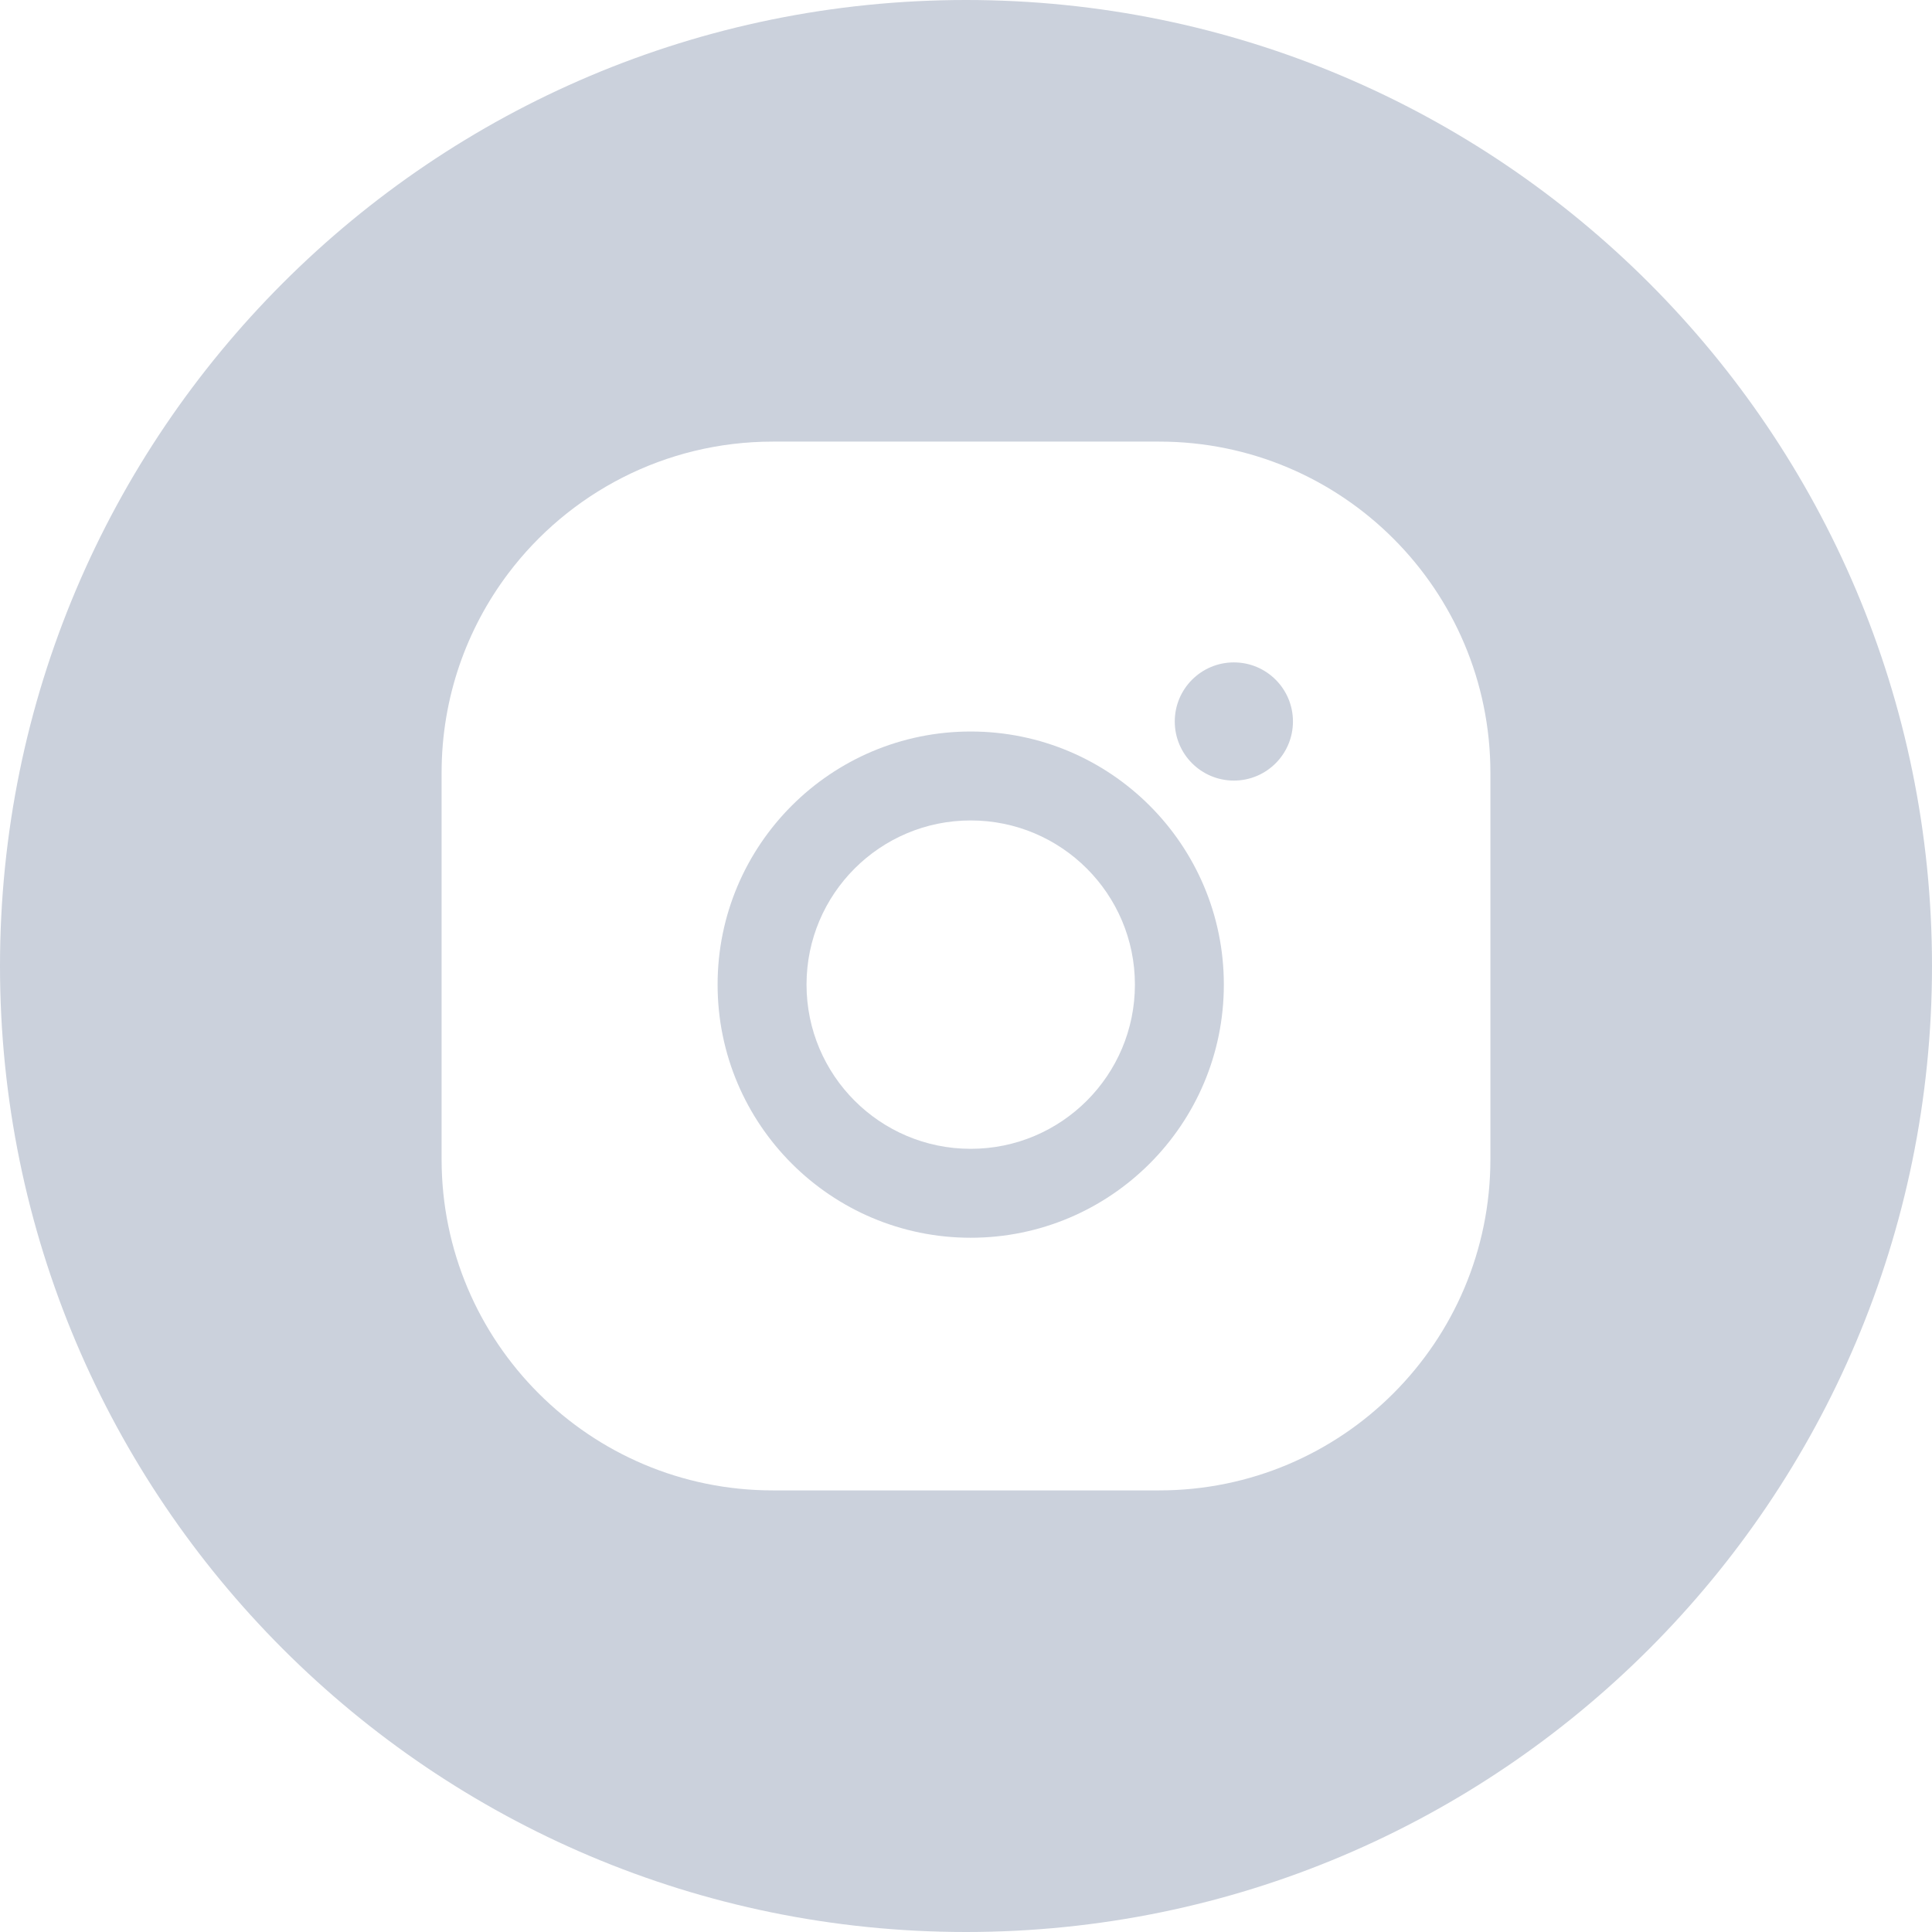 <?xml version="1.0" encoding="UTF-8"?>
<svg xmlns="http://www.w3.org/2000/svg" width="35" height="35" viewBox="0 0 35 35" fill="none">
  <path d="M17.585 13.252C15.054 13.252 13 15.306 13 17.837C13 20.369 15.054 22.423 17.585 22.423C20.117 22.423 22.171 20.369 22.171 17.837C22.171 15.306 20.117 13.252 17.585 13.252ZM17.585 20.812C15.943 20.812 14.611 19.48 14.611 17.837C14.611 16.195 15.943 14.863 17.585 14.863C19.228 14.863 20.56 16.195 20.56 17.837C20.56 19.48 19.228 20.812 17.585 20.812Z" fill="#CBD1DC"></path>
  <path d="M23.423 13.07C23.423 13.662 22.944 14.141 22.353 14.141C21.761 14.141 21.282 13.662 21.282 13.07C21.282 12.479 21.761 12 22.353 12C22.944 12 23.423 12.479 23.423 13.07Z" fill="#CBD1DC"></path>
  <path fill-rule="evenodd" clip-rule="evenodd" d="M17.5 35C27.164 35 35 27.164 35 17.5C35 7.836 27.164 0 17.5 0C7.836 0 0 7.836 0 17.5C0 27.164 7.836 35 17.5 35ZM9.207 10.389C8.449 11.395 8 12.645 8 14V21C8 24.314 10.688 27 14 27H21C24.312 27 27 24.314 27 21V14C27 10.685 24.312 8 21 8H14C12.043 8 10.301 8.938 9.207 10.389Z" fill="#CBD1DC"></path>
</svg>
